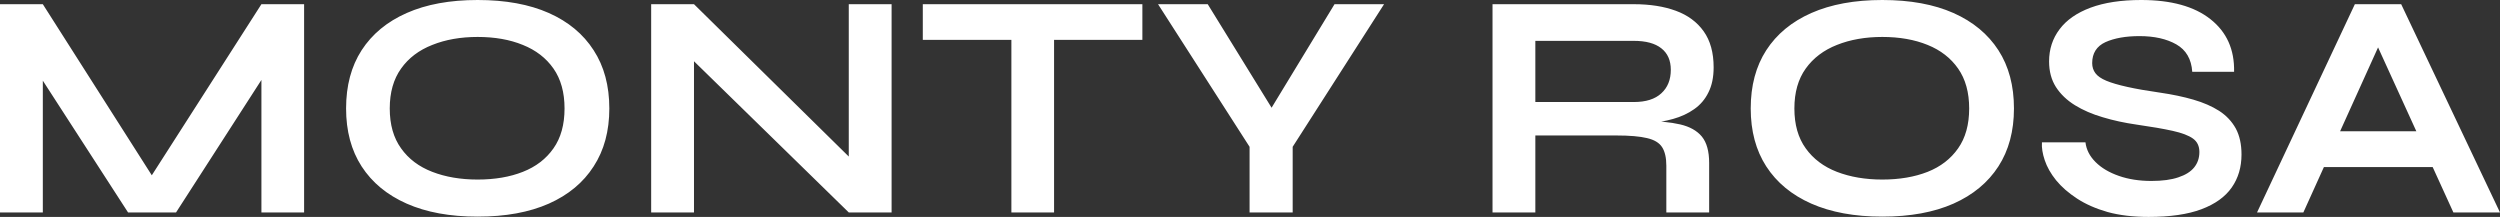 <?xml version="1.0" encoding="UTF-8" standalone="yes"?>
<svg xmlns="http://www.w3.org/2000/svg" width="100%" height="100%" viewBox="0 0 178.641 15.502" fill="#FFFFFF">
  <rect x="0" y="0" width="178.641" height="15.502" fill="#333333" stroke="none"/>
  <path d="M3.06 0.30L11.57 13.66L10.12 13.66L18.68 0.30L21.73 0.30L21.73 15.18L18.68 15.18L18.68 4.37L19.41 4.58L12.58 15.18L9.15 15.18L2.32 4.62L3.06 4.42L3.06 15.18L0 15.18L0 0.30L3.06 0.30ZM34.13 15.48L34.13 15.48Q31.16 15.48 29.06 14.55Q26.96 13.62 25.84 11.89Q24.73 10.17 24.73 7.75L24.73 7.75Q24.73 5.31 25.84 3.59Q26.96 1.86 29.06 0.93Q31.16 0 34.13 0L34.13 0Q37.12 0 39.22 0.93Q41.31 1.86 42.42 3.59Q43.54 5.31 43.54 7.75L43.54 7.75Q43.54 10.17 42.42 11.89Q41.31 13.62 39.22 14.55Q37.12 15.48 34.13 15.48ZM34.13 12.83L34.13 12.83Q35.97 12.83 37.36 12.28Q38.76 11.73 39.55 10.60Q40.34 9.48 40.34 7.75L40.34 7.75Q40.34 6.03 39.55 4.90Q38.76 3.77 37.36 3.21Q35.97 2.64 34.13 2.64L34.13 2.64Q32.31 2.64 30.89 3.21Q29.46 3.77 28.66 4.90Q27.85 6.03 27.85 7.75L27.85 7.75Q27.85 9.48 28.66 10.60Q29.46 11.73 30.89 12.28Q32.31 12.83 34.13 12.83ZM49.59 0.30L61.62 12.14L60.65 12.54L60.65 0.30L63.71 0.30L63.71 15.18L60.65 15.18L48.62 3.43L49.59 3.04L49.59 15.18L46.53 15.18L46.53 0.30L49.59 0.30ZM65.94 2.85L65.94 0.30L81.63 0.30L81.63 2.85L65.94 2.85ZM72.27 15.18L72.27 2.53L75.32 2.53L75.32 15.18L72.27 15.18ZM95.36 0.30L98.90 0.30L92.37 10.49L92.37 15.18L89.29 15.18L89.29 10.49L82.75 0.30L86.30 0.30L91.79 9.20L89.95 9.20L95.36 0.30ZM109.71 15.18L106.65 15.18L106.65 0.30L116.75 0.30Q118.47 0.30 119.75 0.77Q121.03 1.24 121.74 2.24Q122.45 3.24 122.45 4.81L122.45 4.81Q122.45 5.87 122.08 6.60Q121.72 7.34 121.06 7.80Q120.41 8.26 119.55 8.50Q118.70 8.74 117.74 8.81L117.74 8.81L117.41 8.63Q119.02 8.65 120.06 8.89Q121.09 9.13 121.61 9.76Q122.13 10.40 122.13 11.64L122.13 11.64L122.13 15.18L119.07 15.18L119.07 11.84Q119.07 10.99 118.77 10.52Q118.47 10.05 117.70 9.87Q116.93 9.68 115.48 9.68L115.48 9.68L109.71 9.68L109.71 15.18ZM109.71 2.92L109.71 7.29L116.75 7.29Q118.04 7.29 118.71 6.67Q119.39 6.05 119.39 4.99L119.39 4.99Q119.39 3.98 118.71 3.45Q118.04 2.92 116.75 2.92L116.75 2.92L109.71 2.92ZM134.50 15.48L134.50 15.48Q131.54 15.48 129.43 14.55Q127.33 13.62 126.21 11.89Q125.10 10.17 125.10 7.75L125.10 7.75Q125.10 5.31 126.21 3.59Q127.33 1.86 129.43 0.93Q131.54 0 134.50 0L134.50 0Q137.49 0 139.59 0.93Q141.68 1.86 142.80 3.59Q143.91 5.31 143.91 7.75L143.91 7.75Q143.91 10.17 142.80 11.89Q141.68 13.62 139.59 14.55Q137.49 15.48 134.50 15.48ZM134.50 12.83L134.50 12.83Q136.34 12.83 137.74 12.28Q139.13 11.73 139.92 10.60Q140.71 9.48 140.71 7.75L140.71 7.75Q140.71 6.03 139.92 4.90Q139.13 3.77 137.74 3.21Q136.34 2.64 134.50 2.64L134.50 2.64Q132.69 2.64 131.26 3.21Q129.84 3.77 129.03 4.90Q128.22 6.03 128.22 7.75L128.22 7.75Q128.22 9.48 129.03 10.60Q129.84 11.73 131.26 12.28Q132.69 12.83 134.50 12.83ZM145.91 10.17L145.91 10.17L149.02 10.17Q149.11 10.95 149.74 11.58Q150.37 12.21 151.41 12.57Q152.44 12.93 153.73 12.93L153.73 12.93Q154.91 12.93 155.66 12.67Q156.42 12.42 156.79 11.96Q157.16 11.50 157.16 10.86L157.16 10.86Q157.16 10.23 156.70 9.90Q156.24 9.57 155.25 9.35Q154.26 9.13 152.65 8.90L152.65 8.90Q151.39 8.72 150.26 8.38Q149.13 8.05 148.27 7.52Q147.41 6.99 146.91 6.22Q146.42 5.45 146.42 4.39L146.42 4.39Q146.42 3.08 147.17 2.09Q147.91 1.10 149.38 0.55Q150.86 0 153.00 0L153.00 0Q156.22 0 157.95 1.37Q159.69 2.74 159.64 5.13L159.64 5.13L156.65 5.13Q156.56 3.77 155.51 3.17Q154.47 2.58 152.88 2.58L152.88 2.58Q151.41 2.58 150.45 3.01Q149.50 3.45 149.50 4.51L149.50 4.51Q149.50 4.92 149.73 5.23Q149.96 5.54 150.51 5.77Q151.06 6.00 152.01 6.21Q152.95 6.42 154.35 6.62L154.35 6.62Q155.66 6.81 156.73 7.12Q157.80 7.43 158.57 7.92Q159.34 8.42 159.76 9.18Q160.17 9.94 160.17 11.04L160.17 11.04Q160.17 12.40 159.47 13.40Q158.77 14.40 157.31 14.95Q155.85 15.50 153.53 15.50L153.53 15.50Q151.87 15.50 150.60 15.15Q149.34 14.79 148.42 14.19Q147.50 13.59 146.92 12.88Q146.35 12.17 146.11 11.45Q145.87 10.74 145.91 10.17ZM174.82 11.94L164.98 11.94L164.98 9.38L174.82 9.38L174.82 11.94ZM164.59 15.18L161.28 15.18L168.27 0.30L171.58 0.30L178.64 15.18L175.31 15.18L169.19 1.77L170.66 1.77L164.59 15.18Z" preserveAspectRatio="none"/>
</svg>